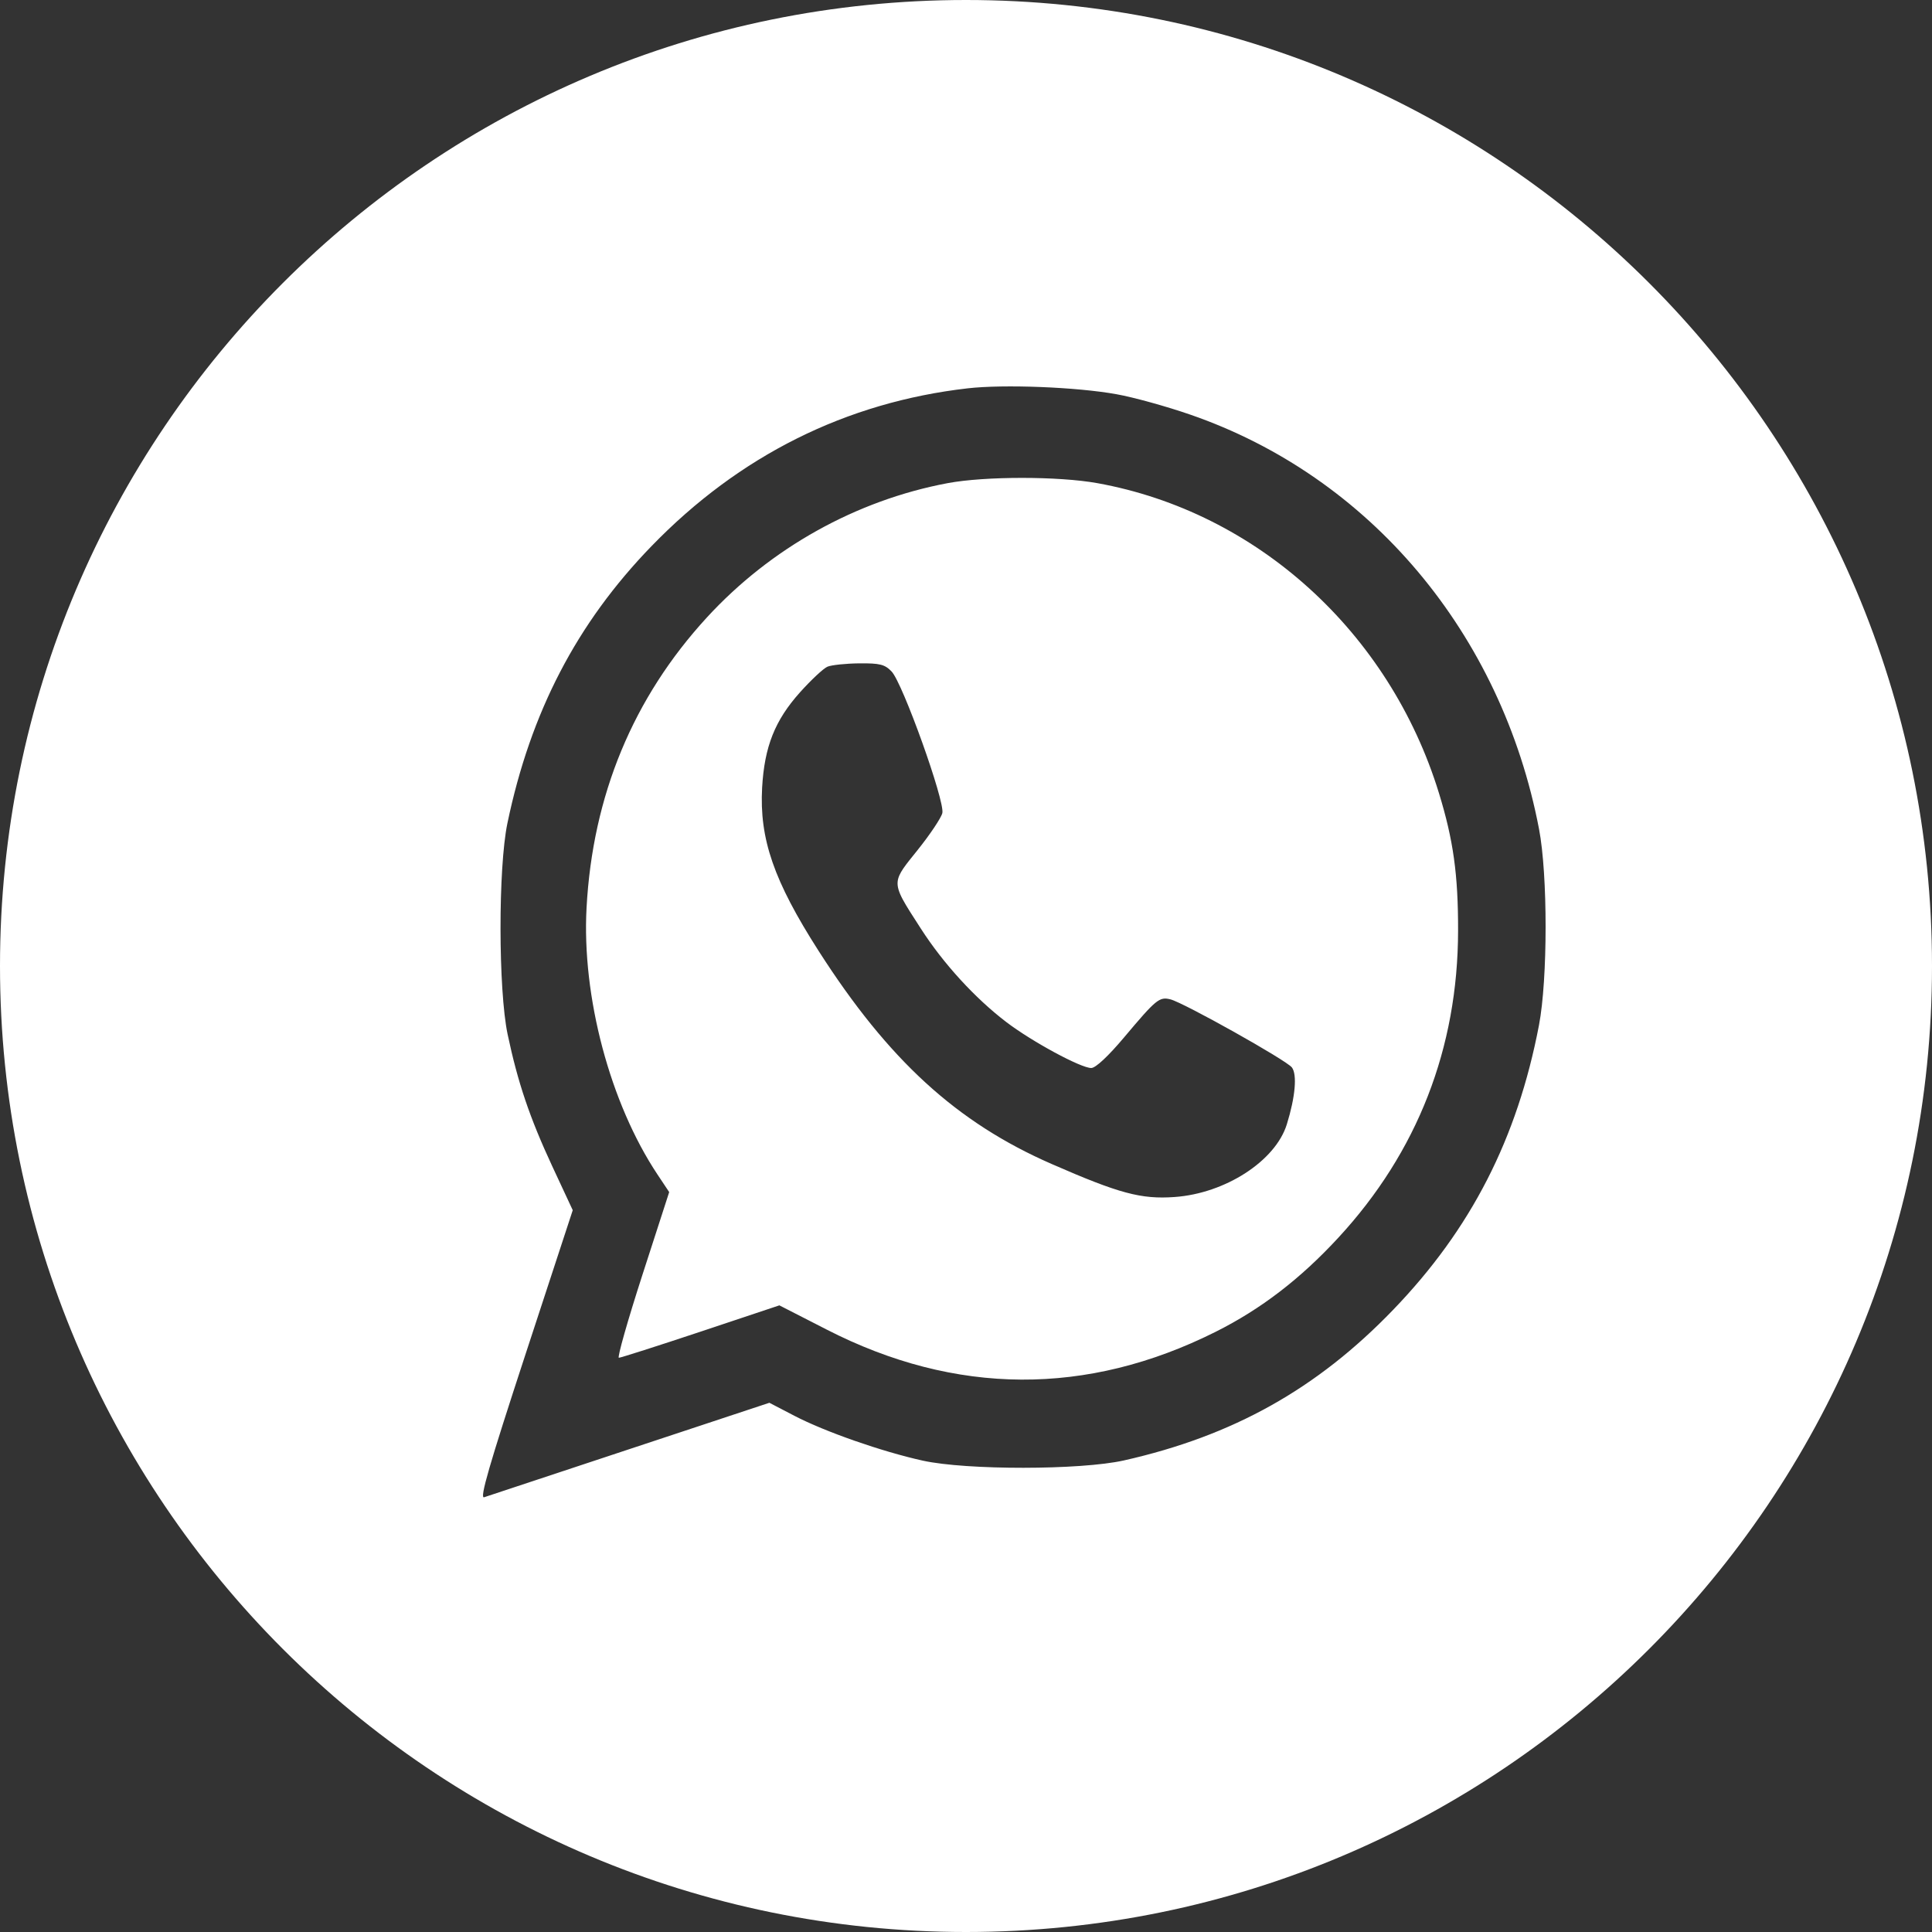 <svg width="40" height="40" viewBox="0 0 40 40" fill="none" xmlns="http://www.w3.org/2000/svg">
<rect x="0" y="0" width="40" height="40" fill="#333333" stroke="none"/>
<path fill-rule="evenodd" clip-rule="evenodd" d="M20 40C31.046 40 40 31.046 40 20C40 8.954 31.046 0 20 0C8.954 0 0 8.954 0 20C0 31.046 8.954 40 20 40ZM13.49 11.306C15.306 9.432 17.516 8.329 20.034 8.04C20.785 7.954 22.29 8.013 23.116 8.162C23.465 8.224 24.152 8.414 24.642 8.584C28.358 9.867 31.088 13.11 31.864 17.164C32.046 18.113 32.045 20.271 31.863 21.225C31.413 23.576 30.455 25.446 28.845 27.117C27.267 28.756 25.528 29.728 23.268 30.237C22.373 30.438 20.009 30.44 19.105 30.241C18.259 30.054 17.079 29.642 16.446 29.312L15.929 29.043L13.039 30C11.449 30.526 10.092 30.976 10.023 30.999C9.926 31.031 10.126 30.341 10.877 28.048L11.858 25.056L11.432 24.142C10.967 23.141 10.72 22.411 10.51 21.416C10.316 20.494 10.313 17.969 10.505 17.046C10.985 14.743 11.943 12.901 13.49 11.306ZM29.792 16.421C28.768 13.089 26.024 10.6 22.719 10.003C21.914 9.858 20.395 9.858 19.62 10.003C17.729 10.358 15.956 11.346 14.636 12.783C13.109 14.445 12.27 16.468 12.144 18.794C12.044 20.632 12.631 22.841 13.612 24.316L13.855 24.681L13.3 26.396C12.995 27.34 12.776 28.111 12.813 28.111C12.85 28.111 13.614 27.867 14.509 27.569L16.136 27.026L17.119 27.529C19.782 28.893 22.505 28.908 25.168 27.574C26.106 27.104 26.92 26.48 27.71 25.624C29.345 23.854 30.185 21.699 30.188 19.267C30.19 18.107 30.09 17.391 29.792 16.421ZM16.563 14.334C16.793 14.077 17.049 13.838 17.132 13.803C17.216 13.768 17.511 13.737 17.789 13.734C18.218 13.73 18.319 13.756 18.46 13.903C18.689 14.142 19.568 16.595 19.51 16.834C19.485 16.935 19.252 17.283 18.991 17.608C18.741 17.919 18.603 18.08 18.585 18.252C18.564 18.462 18.72 18.69 19.066 19.227C19.53 19.949 20.186 20.666 20.835 21.161C21.365 21.565 22.376 22.112 22.593 22.112C22.683 22.112 22.943 21.87 23.273 21.478C23.939 20.686 24.003 20.633 24.234 20.691C24.51 20.761 26.634 21.951 26.747 22.1C26.859 22.247 26.818 22.713 26.642 23.279C26.406 24.037 25.368 24.709 24.317 24.783C23.625 24.832 23.172 24.711 21.773 24.099C19.809 23.241 18.396 21.949 16.95 19.69C16.021 18.239 15.72 17.369 15.779 16.306C15.827 15.459 16.043 14.914 16.563 14.334Z" fill="white"/>
</svg>
